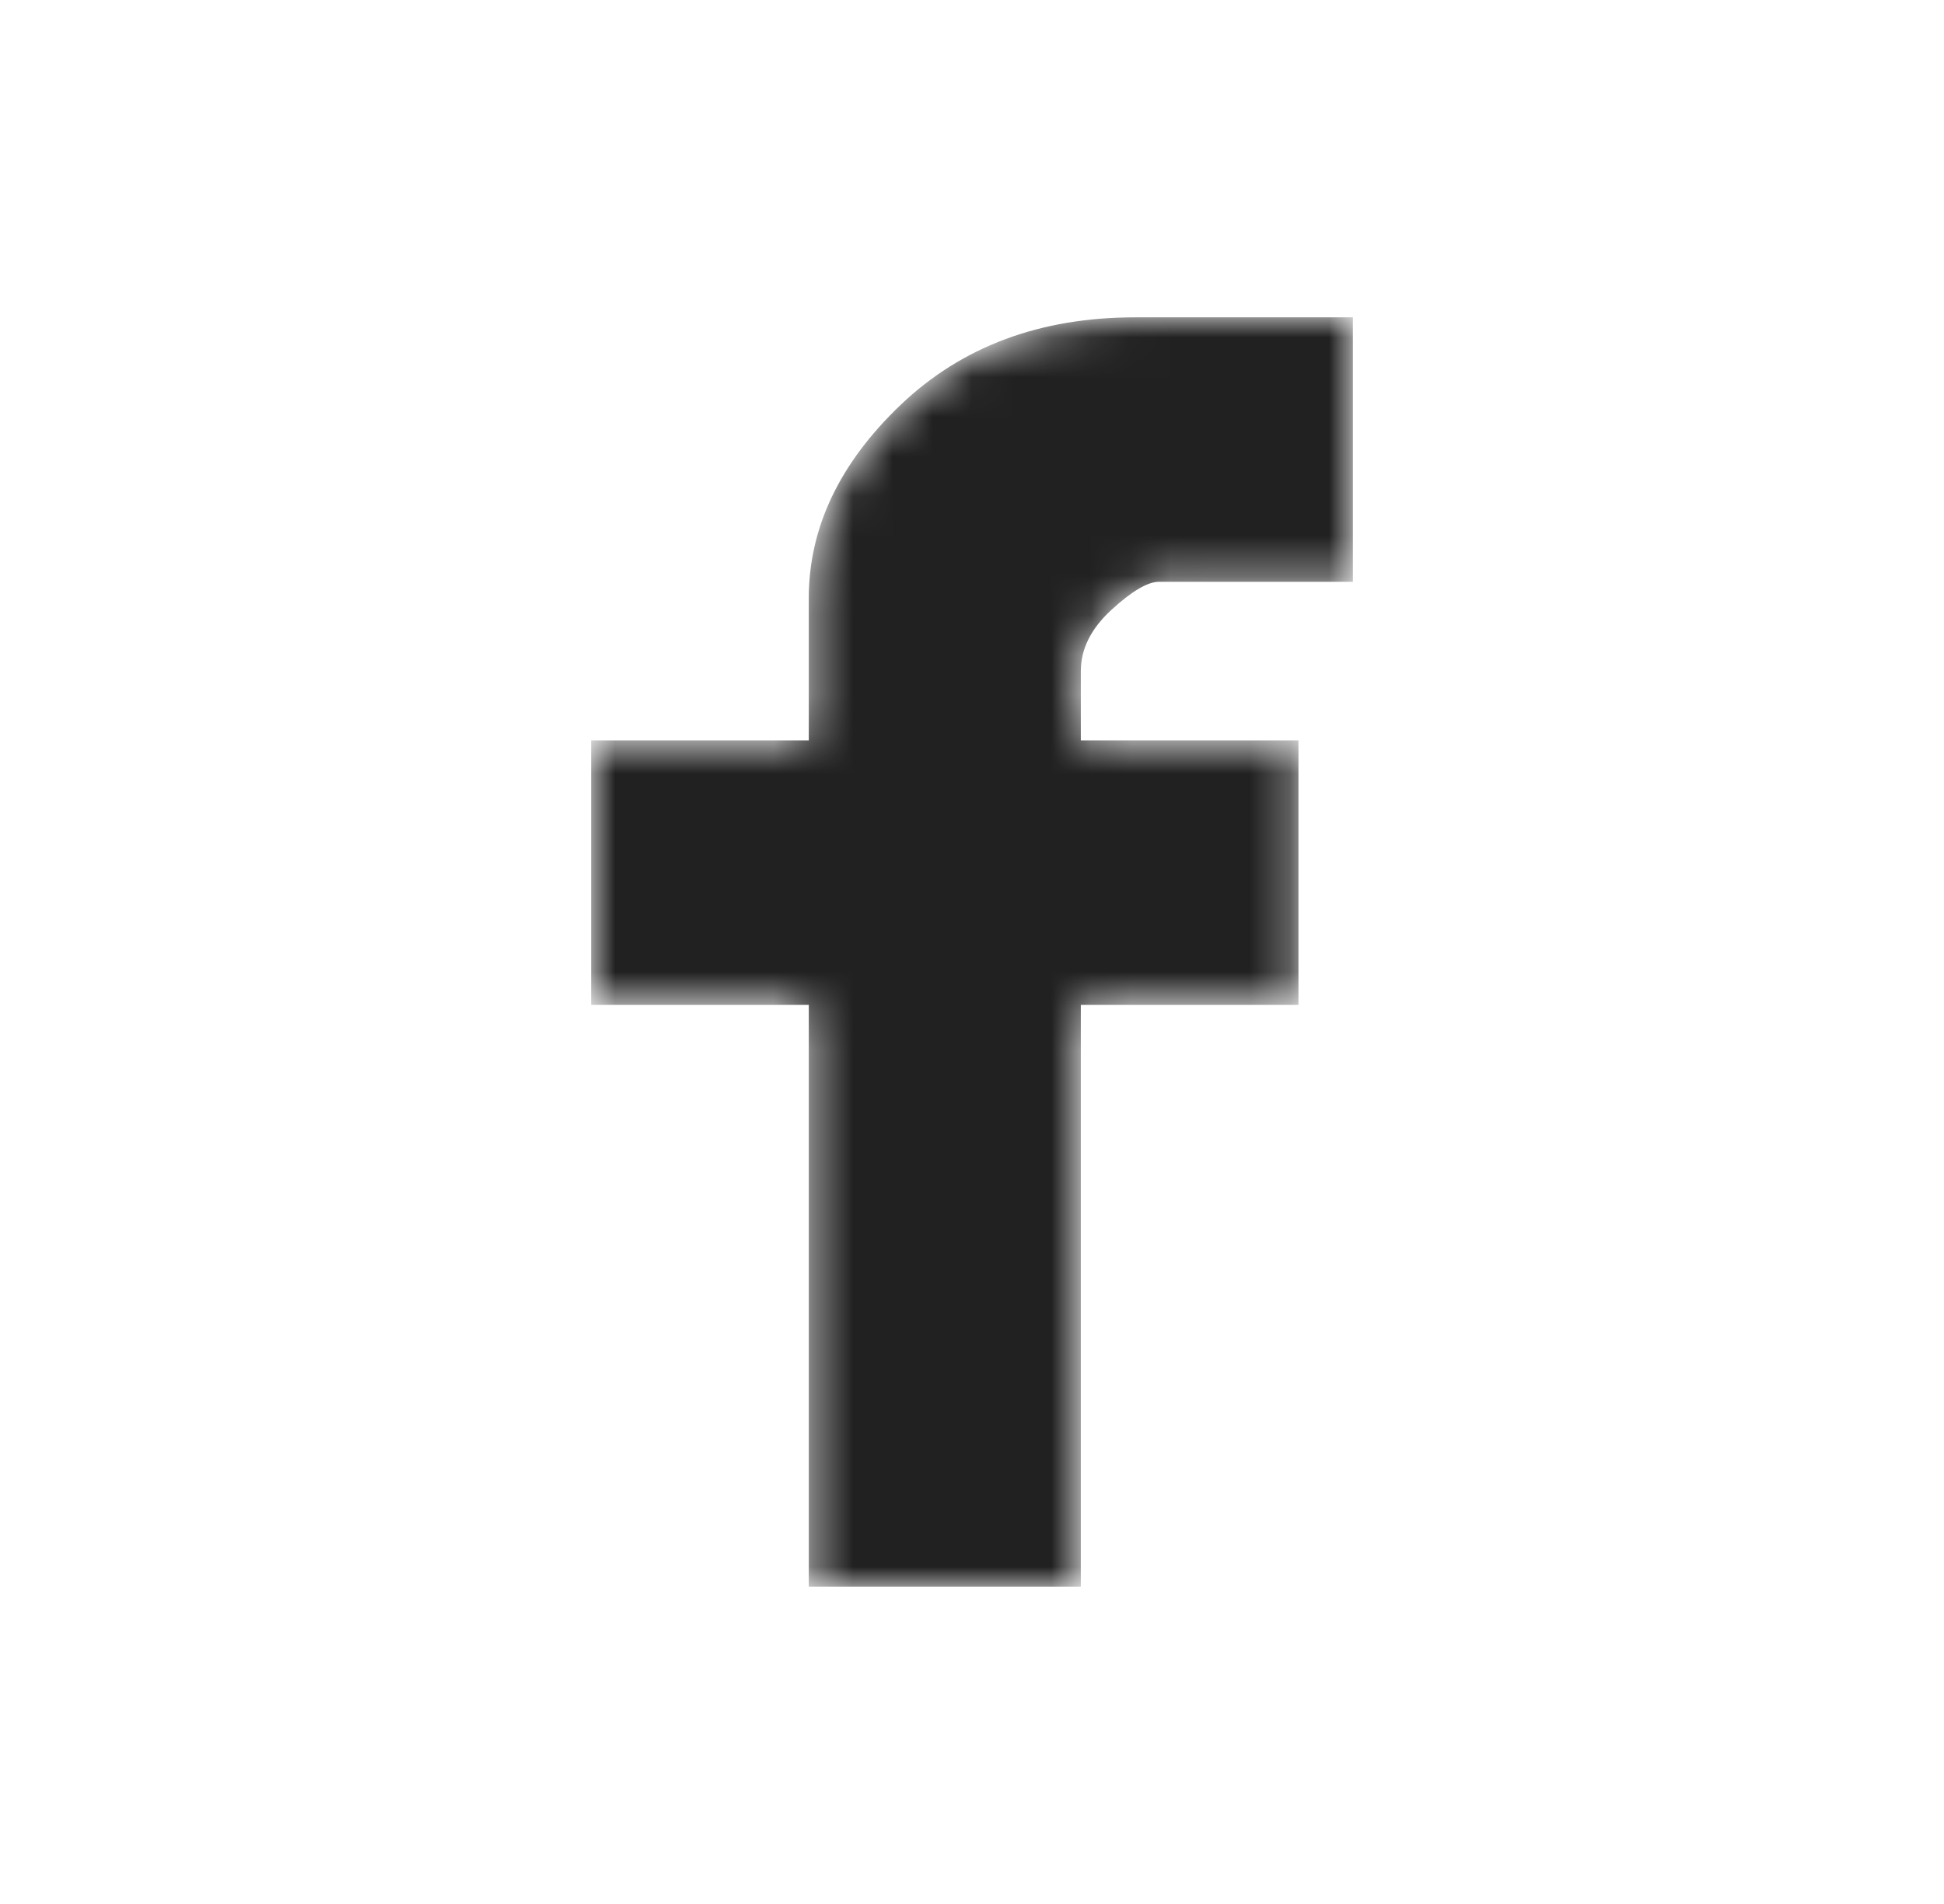 <svg width="49" height="48" viewBox="0 0 49 48" fill="none" xmlns="http://www.w3.org/2000/svg">
	<mask id="mask0_3524_1840" style="mask-type:alpha" maskUnits="userSpaceOnUse" x="14" y="8"
		  width="21" height="32">
		<path
			d="M29.214 14.667H34.1V8H28.614C26.214 8 24.243 8.736 22.7 10.208C21.157 11.681 20.386 13.306 20.386 15.083V18.667H14.9V25.333H20.386V40H27.243V25.333H32.729V18.667H27.243V16.917C27.243 16.361 27.5 15.847 28.014 15.375C28.529 14.903 28.929 14.667 29.214 14.667Z"
			fill="white"/>
	</mask>
	<g mask="url(#mask0_3524_1840)">
		<path
			d="M29.214 14.667H34.1V8H28.614C26.214 8 24.243 8.736 22.7 10.208C21.157 11.681 20.386 13.306 20.386 15.083V18.667H14.9V25.333H20.386V40H27.243V25.333H32.729V18.667H27.243V16.917C27.243 16.361 27.5 15.847 28.014 15.375C28.529 14.903 28.929 14.667 29.214 14.667Z"
			fill="#212121"/>
	</g>
</svg>
